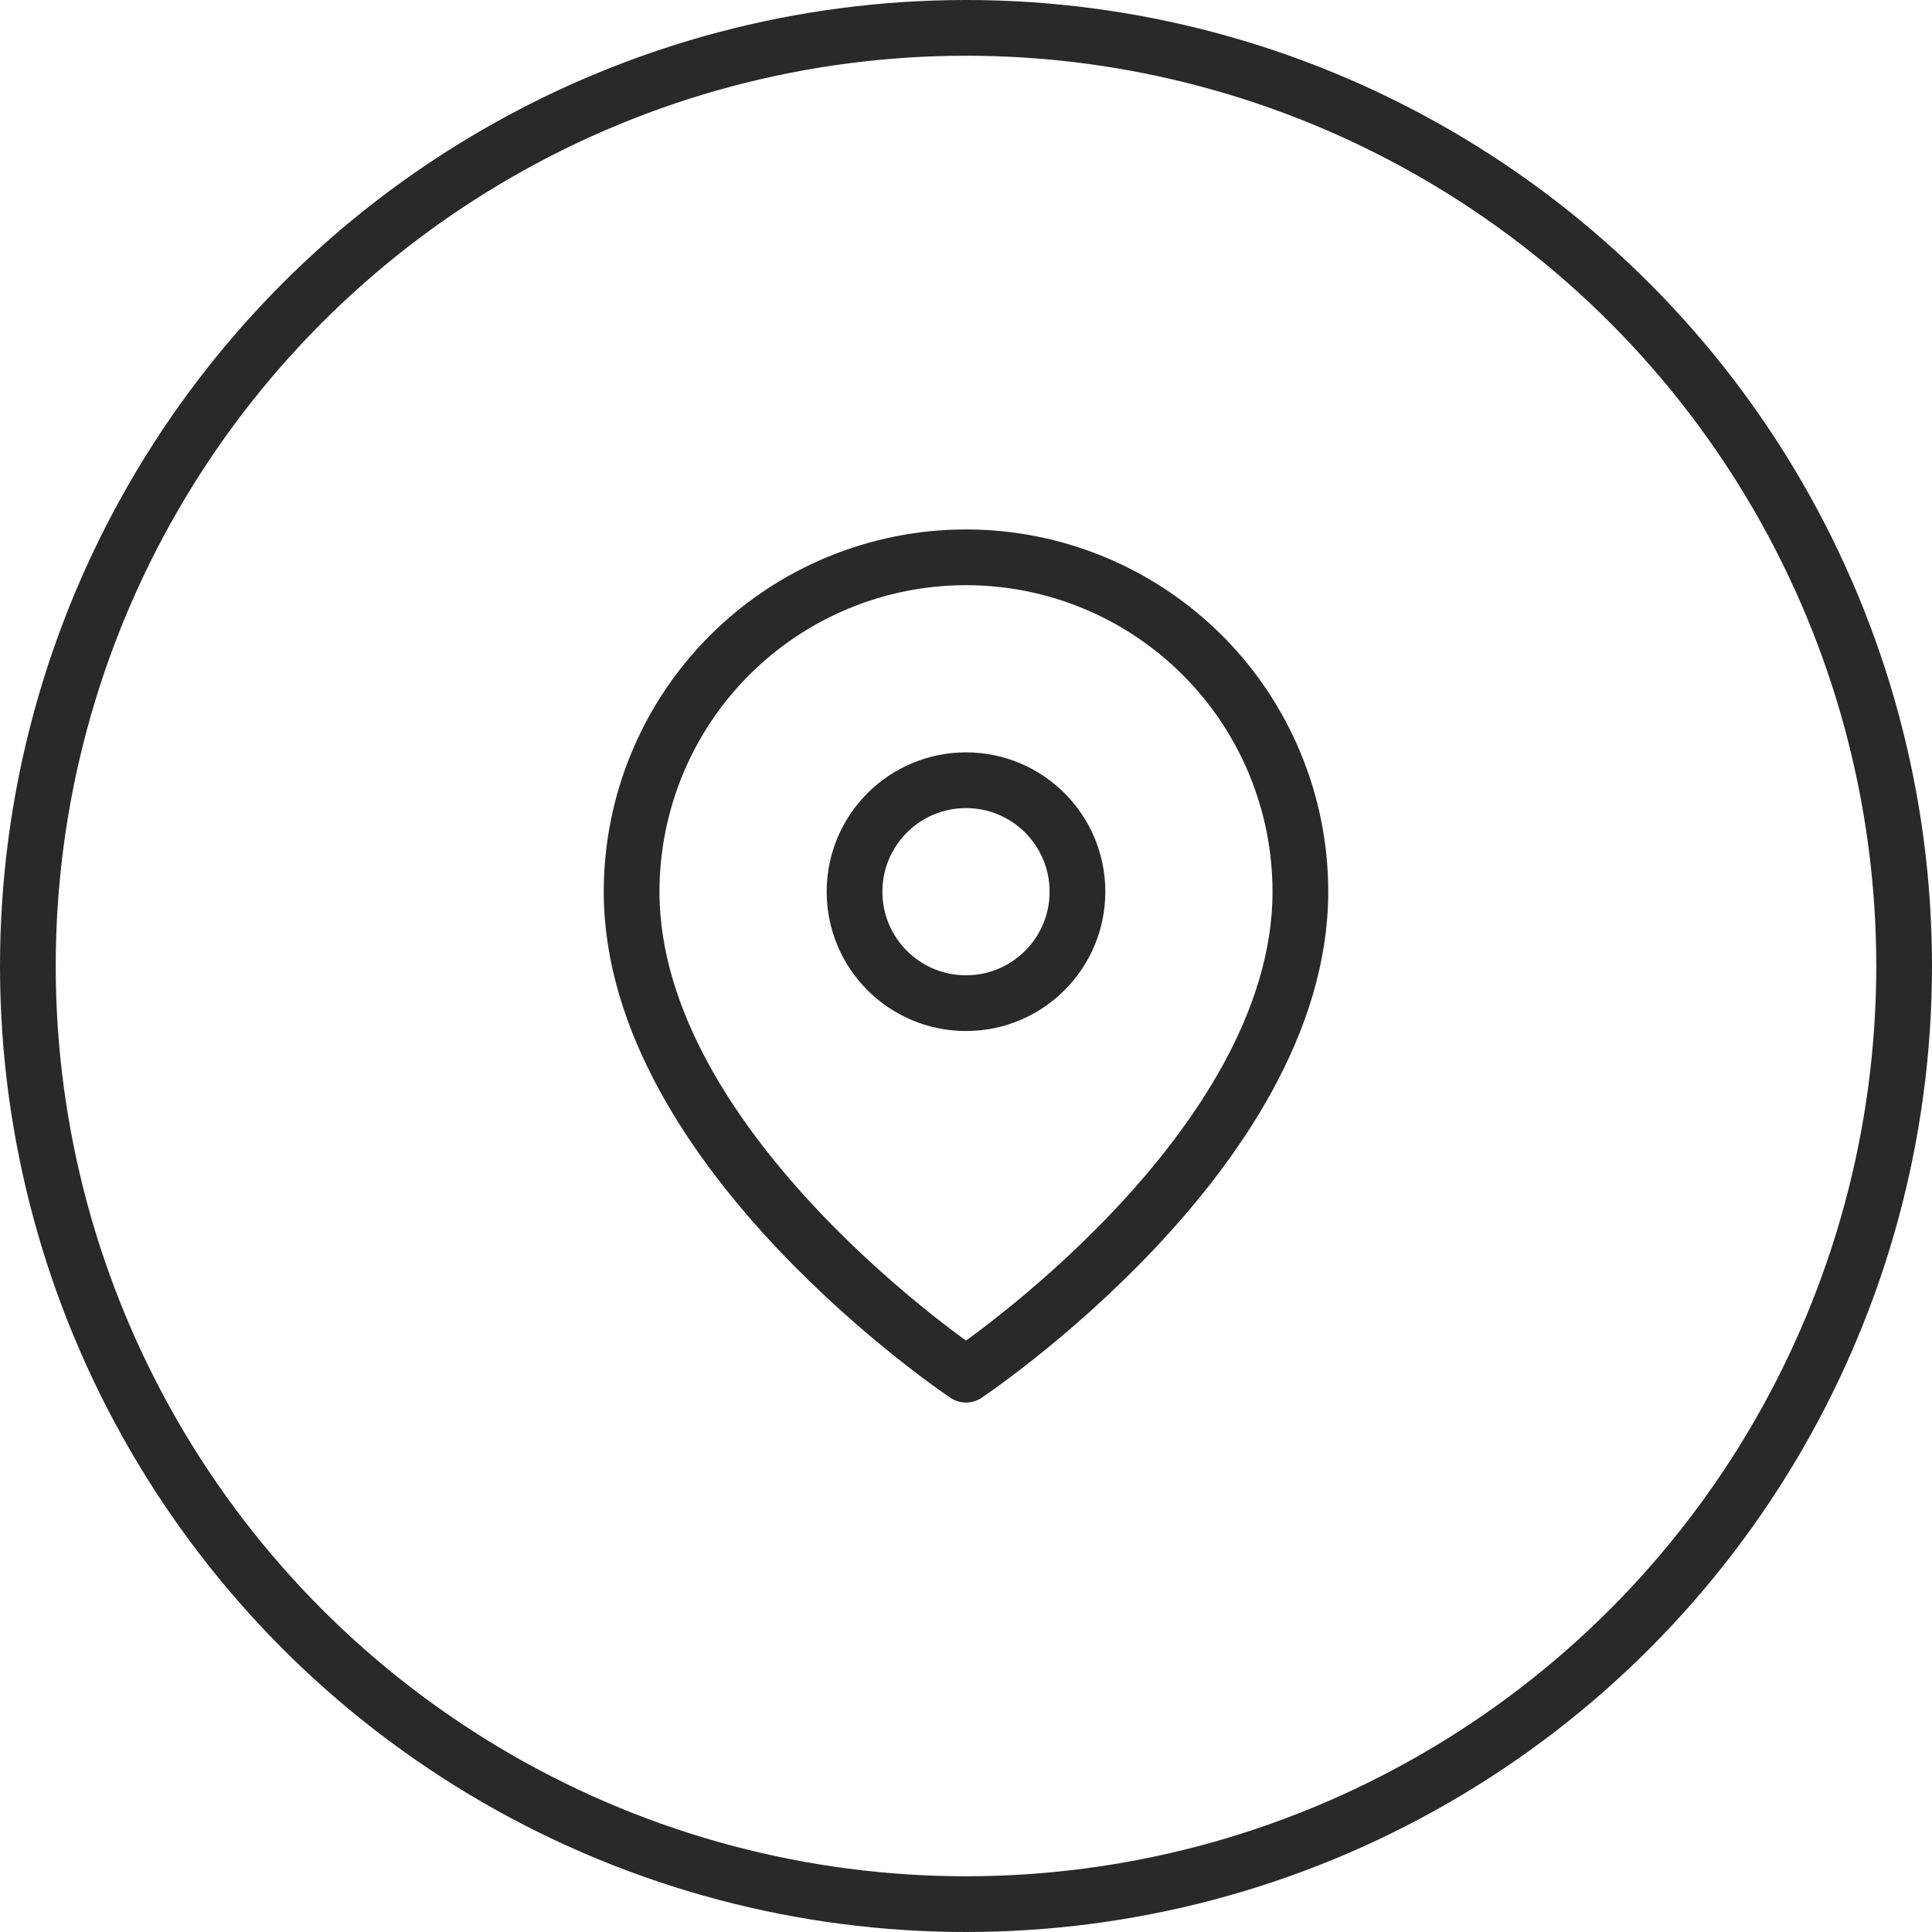<svg width="52" height="52" viewBox="0 0 52 52" fill="none" xmlns="http://www.w3.org/2000/svg">
<circle cx="26" cy="26" r="25.25" stroke="#292929" stroke-width="1.5"/>
<path d="M35 24C35 31 26 37 26 37C26 37 17 31 17 24C17 21.613 17.948 19.324 19.636 17.636C21.324 15.948 23.613 15 26 15C28.387 15 30.676 15.948 32.364 17.636C34.052 19.324 35 21.613 35 24Z" stroke="#292929" stroke-width="1.5" stroke-linecap="round" stroke-linejoin="round"/>
<path d="M26 27C27.657 27 29 25.657 29 24C29 22.343 27.657 21 26 21C24.343 21 23 22.343 23 24C23 25.657 24.343 27 26 27Z" stroke="#292929" stroke-width="1.5" stroke-linecap="round" stroke-linejoin="round"/>
</svg>
